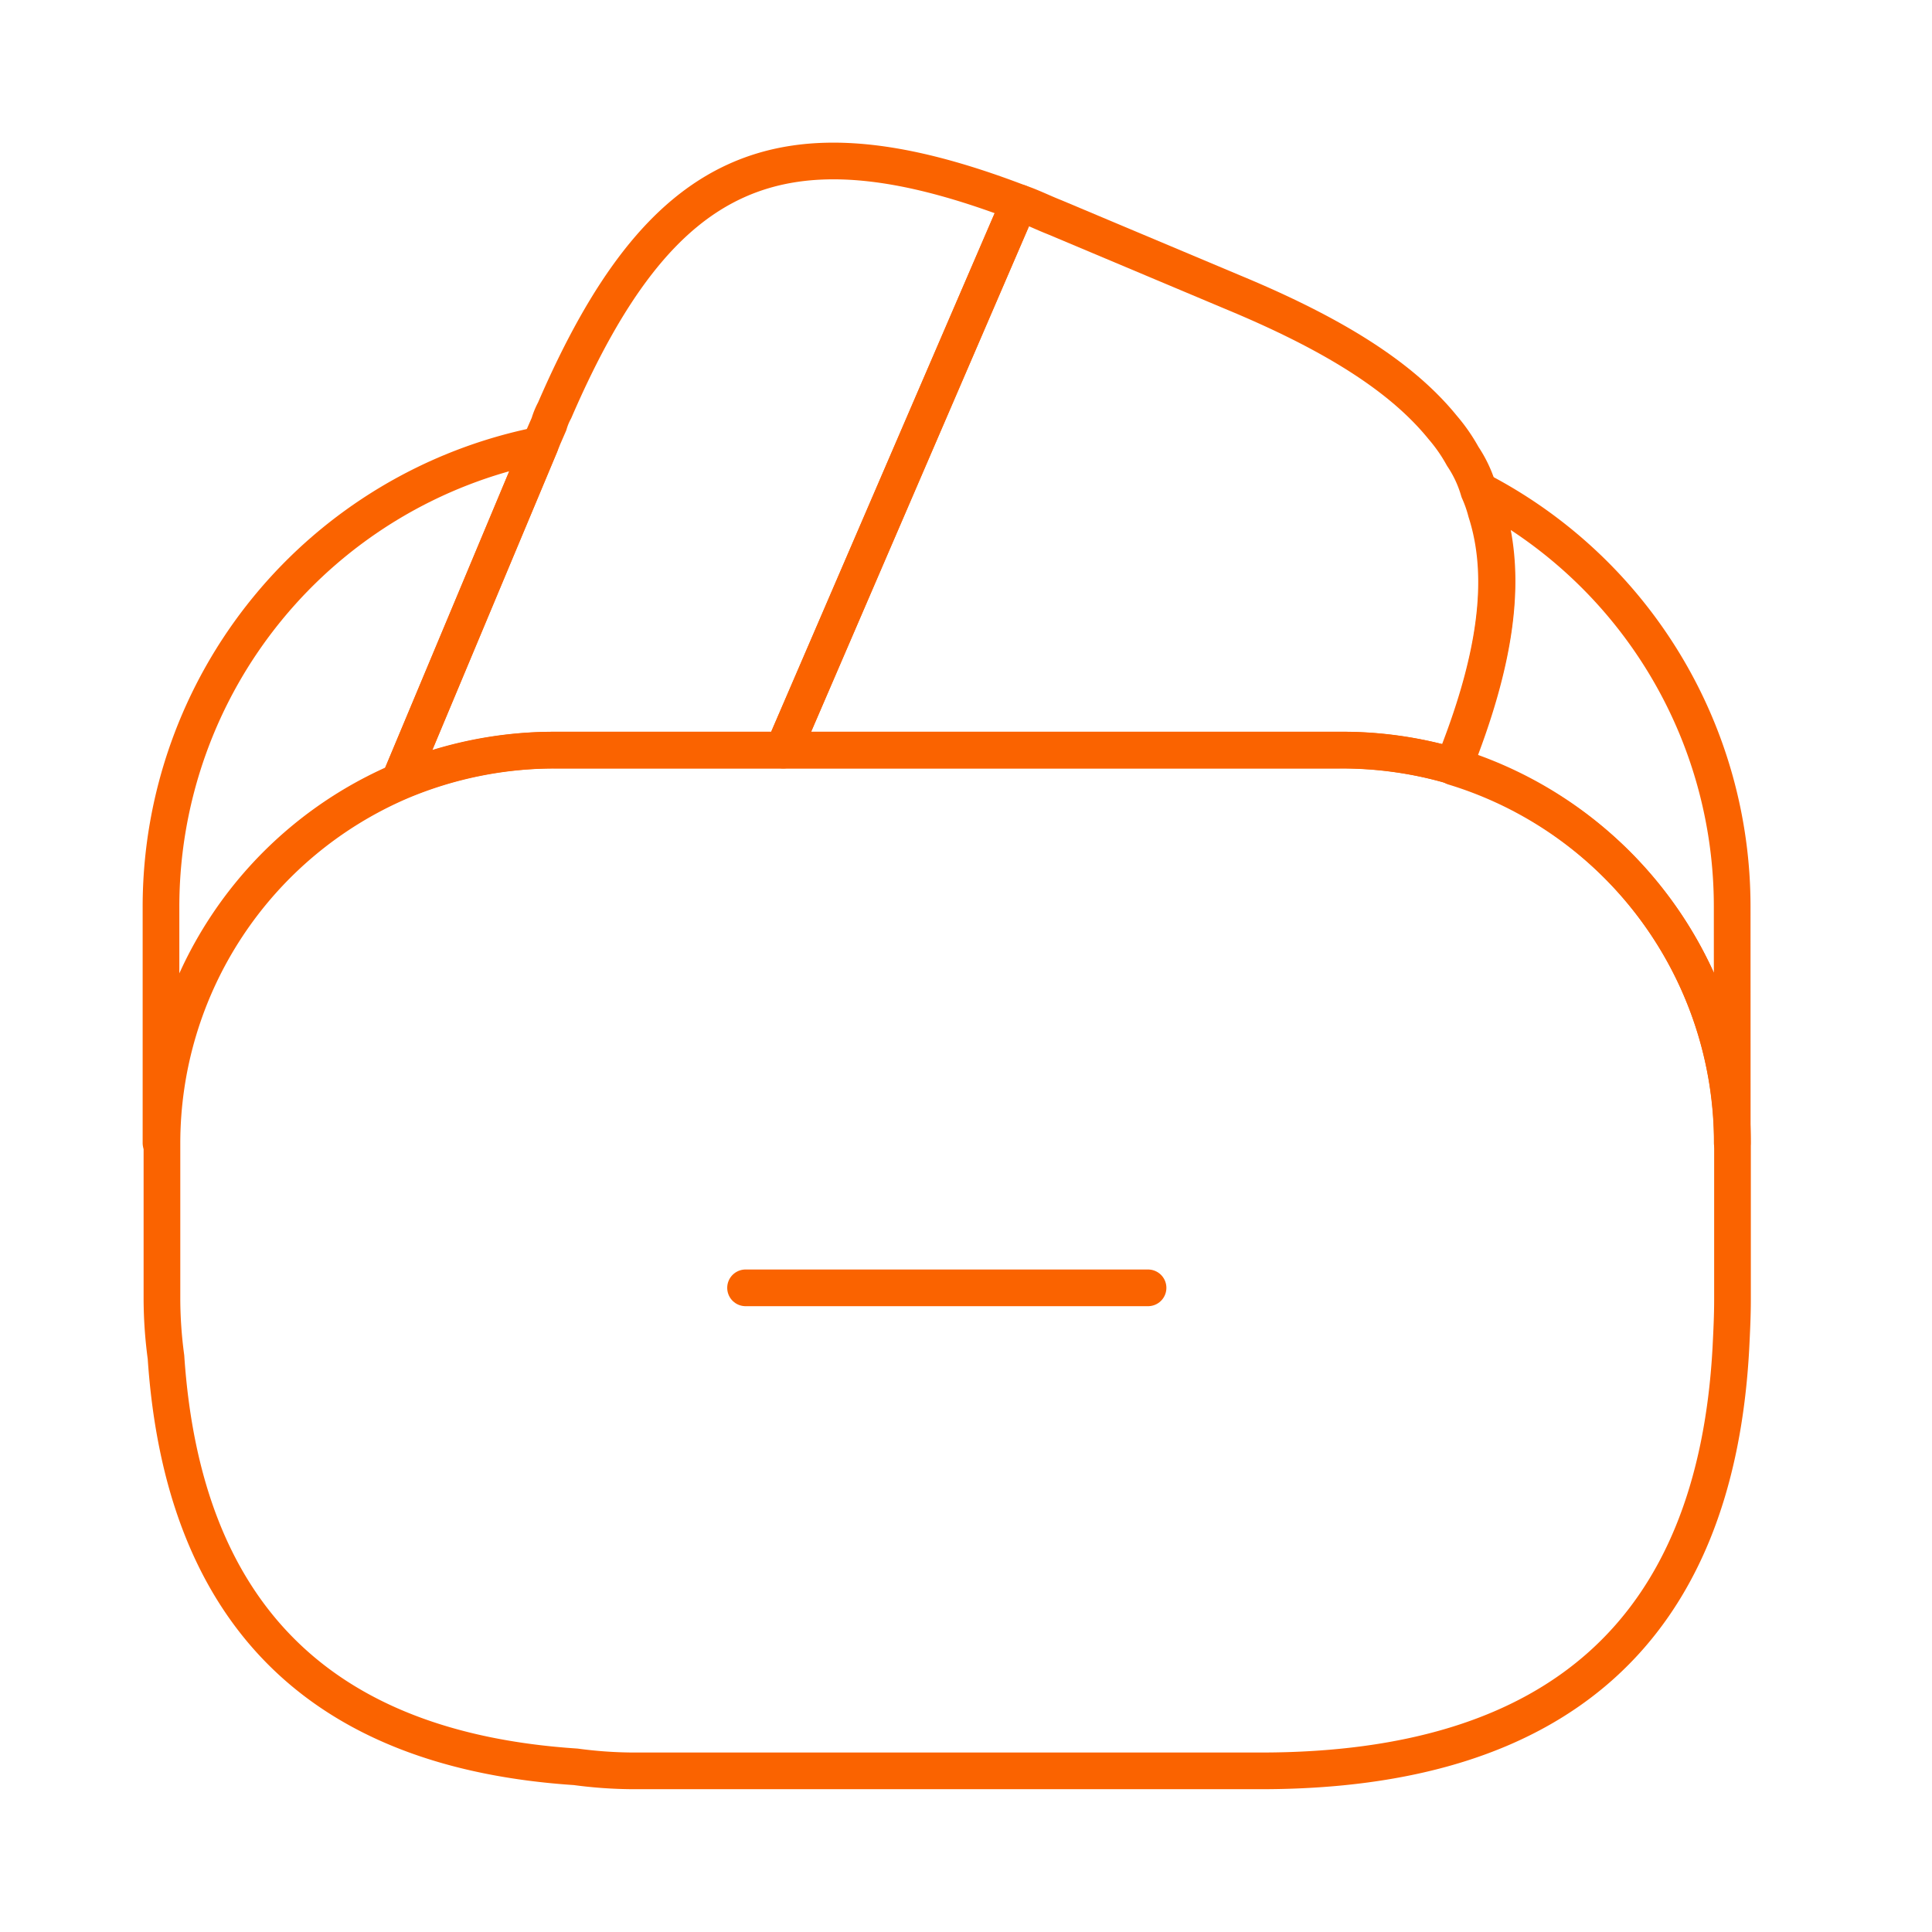 <svg id="icono-firmaelectronica-ahorro" xmlns="http://www.w3.org/2000/svg" width="79" height="79" viewBox="0 0 79 79">
  <g id="vuesax_linear_wallet-minus" data-name="vuesax/linear/wallet-minus">
    <g id="wallet-minus">
      <path id="Vector" d="M16.458,0H0" transform="translate(30.486 52.66)" fill="none" stroke="#fa6300" stroke-linecap="round" stroke-linejoin="round" stroke-miterlimit="10" stroke-width="1.5" stroke-dasharray="0 0"/>
      <path id="Vector-2" data-name="Vector" d="M25.247,1.936,15.7,24.089H6.32A16.178,16.178,0,0,0,0,25.373L5.76,11.613l.132-.329.23-.527a2.848,2.848,0,0,1,.23-.56C10.665.224,15.537-2.047,25.346,1.706Z" transform="translate(16.327 6.583)" fill="none" stroke="#fa6300" stroke-linecap="round" stroke-linejoin="round" stroke-width="1.5" stroke-dasharray="0 0"/>
      <path id="Vector-3" data-name="Vector" d="M22.745,22.383H0L9.546.23l.1-.23c.494.165.955.4,1.448.593l7.275,3.061c4.049,1.679,6.88,3.423,8.591,5.53a6.963,6.963,0,0,1,.823,1.185,5.009,5.009,0,0,1,.658,1.415,5.314,5.314,0,0,1,.3.856c.889,2.765.362,6.155-1.35,10.4A15.668,15.668,0,0,0,22.745,22.383Z" transform="translate(32.028 8.289)" fill="none" stroke="#fa6300" stroke-linecap="round" stroke-linejoin="round" stroke-width="1.5" stroke-dasharray="0 0"/>
      <path id="Vector-4" data-name="Vector" d="M64.22,22.482c0,.658-.033,1.317-.066,1.975-.625,11.488-7.044,17.281-19.223,17.281H19.256a18.166,18.166,0,0,1-2.337-.165Q1.218,40.537.165,24.819A18.166,18.166,0,0,1,0,22.482V16.063A16.108,16.108,0,0,1,9.743,1.284,16.3,16.3,0,0,1,16.063,0H48.19a16.474,16.474,0,0,1,4.641.658,16.14,16.14,0,0,1,11.389,15.4Z" transform="translate(6.622 30.673)" fill="none" stroke="#fa6300" stroke-linecap="round" stroke-linejoin="round" stroke-width="1.5" stroke-dasharray="0 0"/>
      <path id="Vector-5" data-name="Vector" d="M9.743,13.759A16.108,16.108,0,0,0,0,28.539V18.894A19.252,19.252,0,0,1,15.5,0Z" transform="translate(6.583 18.197)" fill="none" stroke="#fa6300" stroke-linecap="round" stroke-linejoin="round" stroke-width="1.5" stroke-dasharray="0 0"/>
      <path id="Vector-6" data-name="Vector" d="M11.389,26.663A16.059,16.059,0,0,0,0,11.29C1.712,7.011,2.205,3.654,1.383.856A3.76,3.76,0,0,0,1.086,0a19.167,19.167,0,0,1,10.3,17.018Z" transform="translate(59.443 20.071)" fill="none" stroke="#fa6300" stroke-linecap="round" stroke-linejoin="round" stroke-width="1.5" stroke-dasharray="0 0"/>
      <path id="Vector-7" data-name="Vector" d="M79,0V79H0V0Z" fill="none" opacity="0"/>
    </g>
  </g>
</svg>
